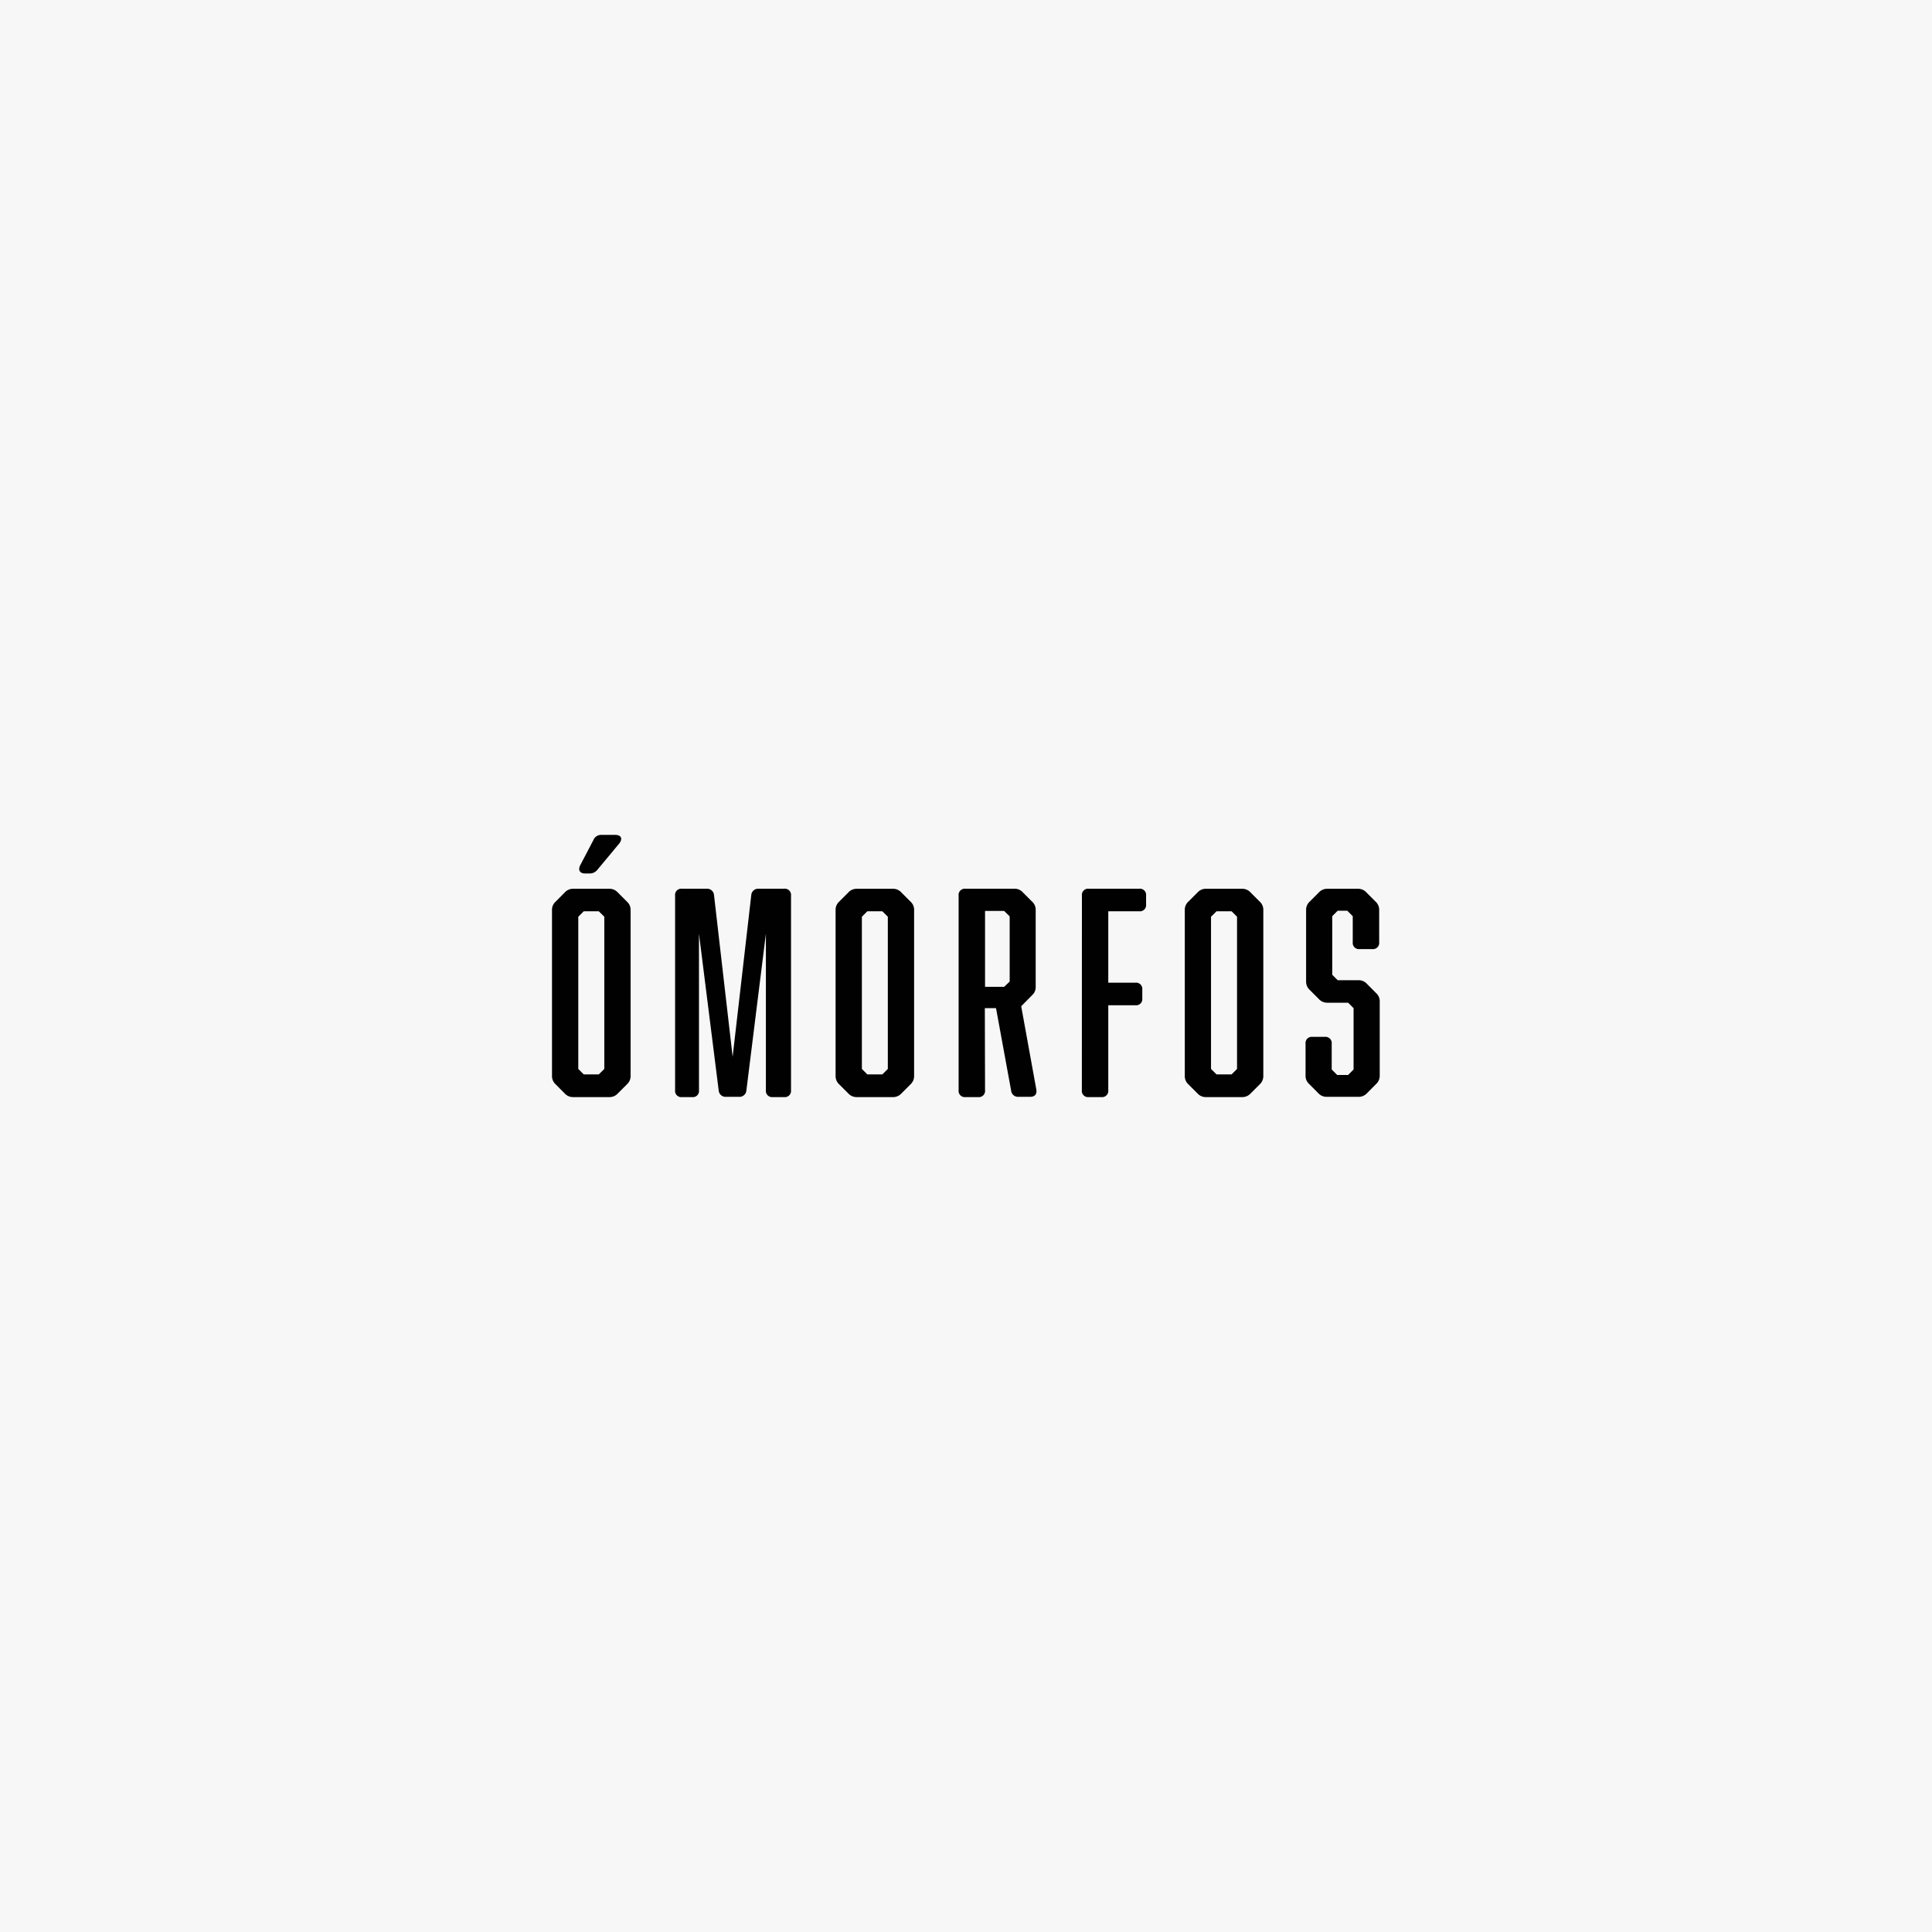 <?xml version="1.0" encoding="UTF-8"?> <svg xmlns="http://www.w3.org/2000/svg" id="Layer_1" data-name="Layer 1" viewBox="0 0 280 280"><defs><style>.cls-1{fill:#f8f7f7;}.cls-2{fill:#010101;}</style></defs><rect class="cls-1" width="280" height="280"></rect><path class="cls-2" d="M88.29,128.81a1.58,1.58,0,0,1,1.23.52l1.35,1.35a1.57,1.57,0,0,1,.52,1.23v24a1.6,1.6,0,0,1-.52,1.23l-1.35,1.35a1.61,1.61,0,0,1-1.23.51h-5.2a1.62,1.62,0,0,1-1.23-.51l-1.34-1.35a1.6,1.6,0,0,1-.52-1.23v-24a1.57,1.57,0,0,1,.52-1.23l1.34-1.35a1.6,1.6,0,0,1,1.23-.52Zm-3.69,3.26-.79.79v22.06l.79.79h2.18l.8-.79V132.86l-.8-.79ZM86,121.75A1.19,1.19,0,0,1,87.1,121h2.06c.88,0,1.11.55.6,1.23l-3.17,3.81a1.43,1.43,0,0,1-1.23.55H84.8c-.75,0-1.07-.47-.71-1.19Z"></path><path class="cls-2" d="M108.17,158.05a1,1,0,0,1-1.08.91h-1.86a1,1,0,0,1-1.07-.91l-2.86-22.73V158a.89.89,0,0,1-1,1H98.84a.9.9,0,0,1-1-1V129.8a.9.9,0,0,1,1-1h3.57a1,1,0,0,1,1.07.92l2.7,23.44,2.7-23.44a1,1,0,0,1,1.07-.92h3.69a.9.9,0,0,1,1,1V158a.9.9,0,0,1-1,1H112a.9.9,0,0,1-1-1V135.32Z"></path><path class="cls-2" d="M129.39,128.81a1.6,1.6,0,0,1,1.23.52l1.35,1.35a1.59,1.59,0,0,1,.51,1.23v24a1.62,1.62,0,0,1-.51,1.23l-1.35,1.35a1.62,1.62,0,0,1-1.23.51h-5.2a1.62,1.62,0,0,1-1.23-.51l-1.35-1.35a1.62,1.62,0,0,1-.51-1.23v-24a1.59,1.59,0,0,1,.51-1.23l1.35-1.35a1.6,1.6,0,0,1,1.23-.52Zm-3.69,3.26-.79.79v22.06l.79.79h2.18l.79-.79V132.86l-.79-.79Z"></path><path class="cls-2" d="M142.76,158a.9.9,0,0,1-1,1h-1.83a.9.9,0,0,1-1-1V129.8a.9.9,0,0,1,1-1H147a1.58,1.58,0,0,1,1.23.52l1.35,1.35a1.57,1.57,0,0,1,.52,1.23V143a1.57,1.57,0,0,1-.52,1.23L148,145.83l2.19,12.06c.11.68-.2,1.07-.92,1.07h-1.66a1,1,0,0,1-1.07-.91l-2.19-11.94h-1.62Zm3.57-15.75v-9.44l-.8-.79h-2.77v11h2.77Z"></path><path class="cls-2" d="M156.8,129.8a.9.9,0,0,1,1-1h7.3a.9.9,0,0,1,1,1v1.27a.9.9,0,0,1-1,1h-4.48v10.35h3.93a.9.9,0,0,1,1,1v1.27a.9.9,0,0,1-1,1h-3.93V158a.9.9,0,0,1-1,1h-1.83a.9.9,0,0,1-1-1Z"></path><path class="cls-2" d="M180,128.81a1.6,1.6,0,0,1,1.23.52l1.35,1.35a1.59,1.59,0,0,1,.51,1.23v24a1.62,1.62,0,0,1-.51,1.23l-1.35,1.35A1.62,1.62,0,0,1,180,159h-5.2a1.61,1.61,0,0,1-1.23-.51l-1.35-1.35a1.59,1.59,0,0,1-.51-1.23v-24a1.56,1.56,0,0,1,.51-1.23l1.35-1.35a1.58,1.58,0,0,1,1.23-.52Zm-3.69,3.26-.8.79v22.06l.8.79h2.18l.79-.79V132.86l-.79-.79Z"></path><path class="cls-2" d="M199.88,136.55a.9.9,0,0,1-1,1h-1.83a.9.9,0,0,1-1-1v-3.77l-.79-.79h-1.39l-.79.79v8.49l.79.79h3a1.6,1.6,0,0,1,1.23.52l1.34,1.35a1.57,1.57,0,0,1,.52,1.23v10.71a1.6,1.6,0,0,1-.52,1.23l-1.34,1.35a1.62,1.62,0,0,1-1.23.51H192.3a1.62,1.62,0,0,1-1.23-.51l-1.34-1.35a1.6,1.6,0,0,1-.52-1.23v-4.6a.9.9,0,0,1,1-1H192a.9.9,0,0,1,1,1V155l.79.79h1.59l.79-.79v-8.89l-.79-.79h-3a1.6,1.6,0,0,1-1.23-.52l-1.35-1.35a1.61,1.61,0,0,1-.51-1.23V131.91a1.59,1.59,0,0,1,.51-1.23l1.35-1.35a1.6,1.6,0,0,1,1.23-.52h4.41a1.6,1.6,0,0,1,1.23.52l1.35,1.35a1.59,1.59,0,0,1,.51,1.23Z"></path></svg> 